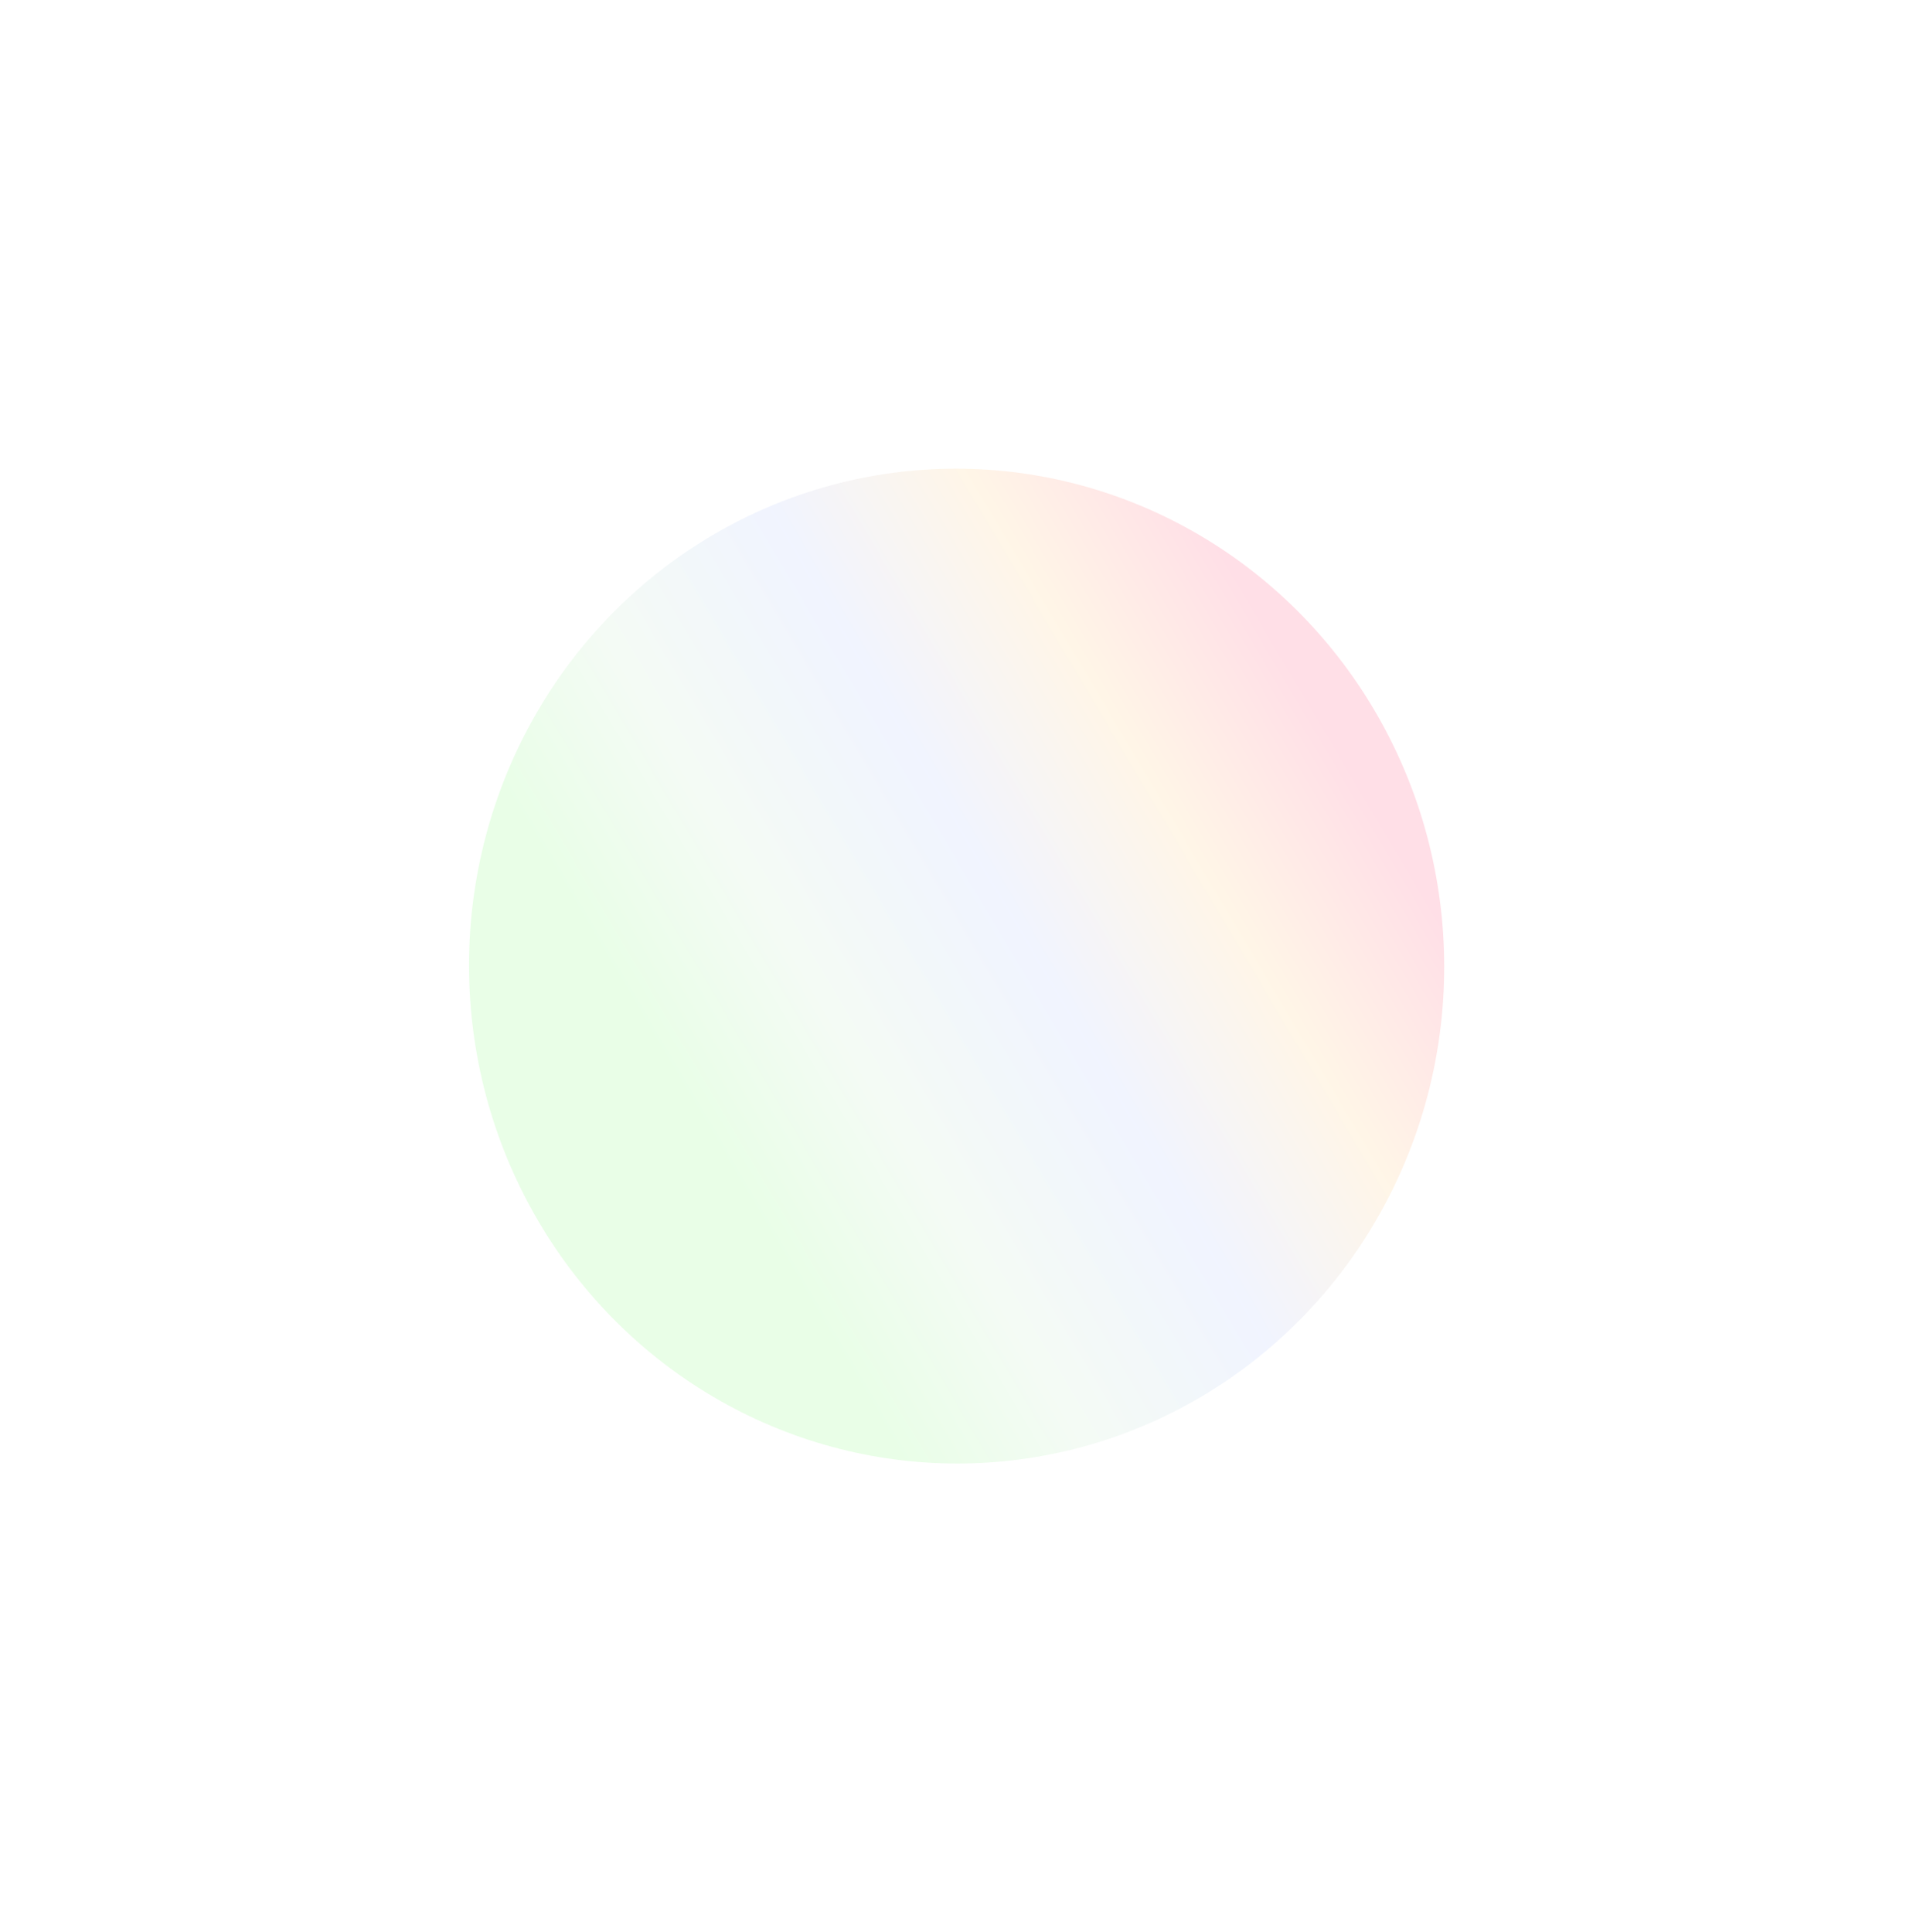 <svg width="997" height="1007" viewBox="0 0 997 1007" fill="none" xmlns="http://www.w3.org/2000/svg">
<g opacity="0.15" filter="url(#filter0_f_168_2492)">
<ellipse cx="498.559" cy="503.54" rx="254.11" ry="259.264" transform="rotate(178.102 498.559 503.54)" fill="url(#paint0_linear_168_2492)"/>
</g>
<defs>
<filter id="filter0_f_168_2492" x="0.439" y="0.279" width="996.238" height="1006.52" filterUnits="userSpaceOnUse" color-interpolation-filters="sRGB">
<feFlood flood-opacity="0" result="BackgroundImageFix"/>
<feBlend mode="normal" in="SourceGraphic" in2="BackgroundImageFix" result="shape"/>
<feGaussianBlur stdDeviation="122" result="effect1_foregroundBlur_168_2492"/>
</filter>
<linearGradient id="paint0_linear_168_2492" x1="332.547" y1="673.958" x2="667.719" y2="490.054" gradientUnits="userSpaceOnUse">
<stop stop-color="#FF2B5E"/>
<stop offset="0.24" stop-color="#FFC061"/>
<stop offset="0.495" stop-color="#9FB4FC"/>
<stop offset="0.776" stop-color="#B7E4BB"/>
<stop offset="1" stop-color="#6CF760"/>
</linearGradient>
</defs>
</svg>
